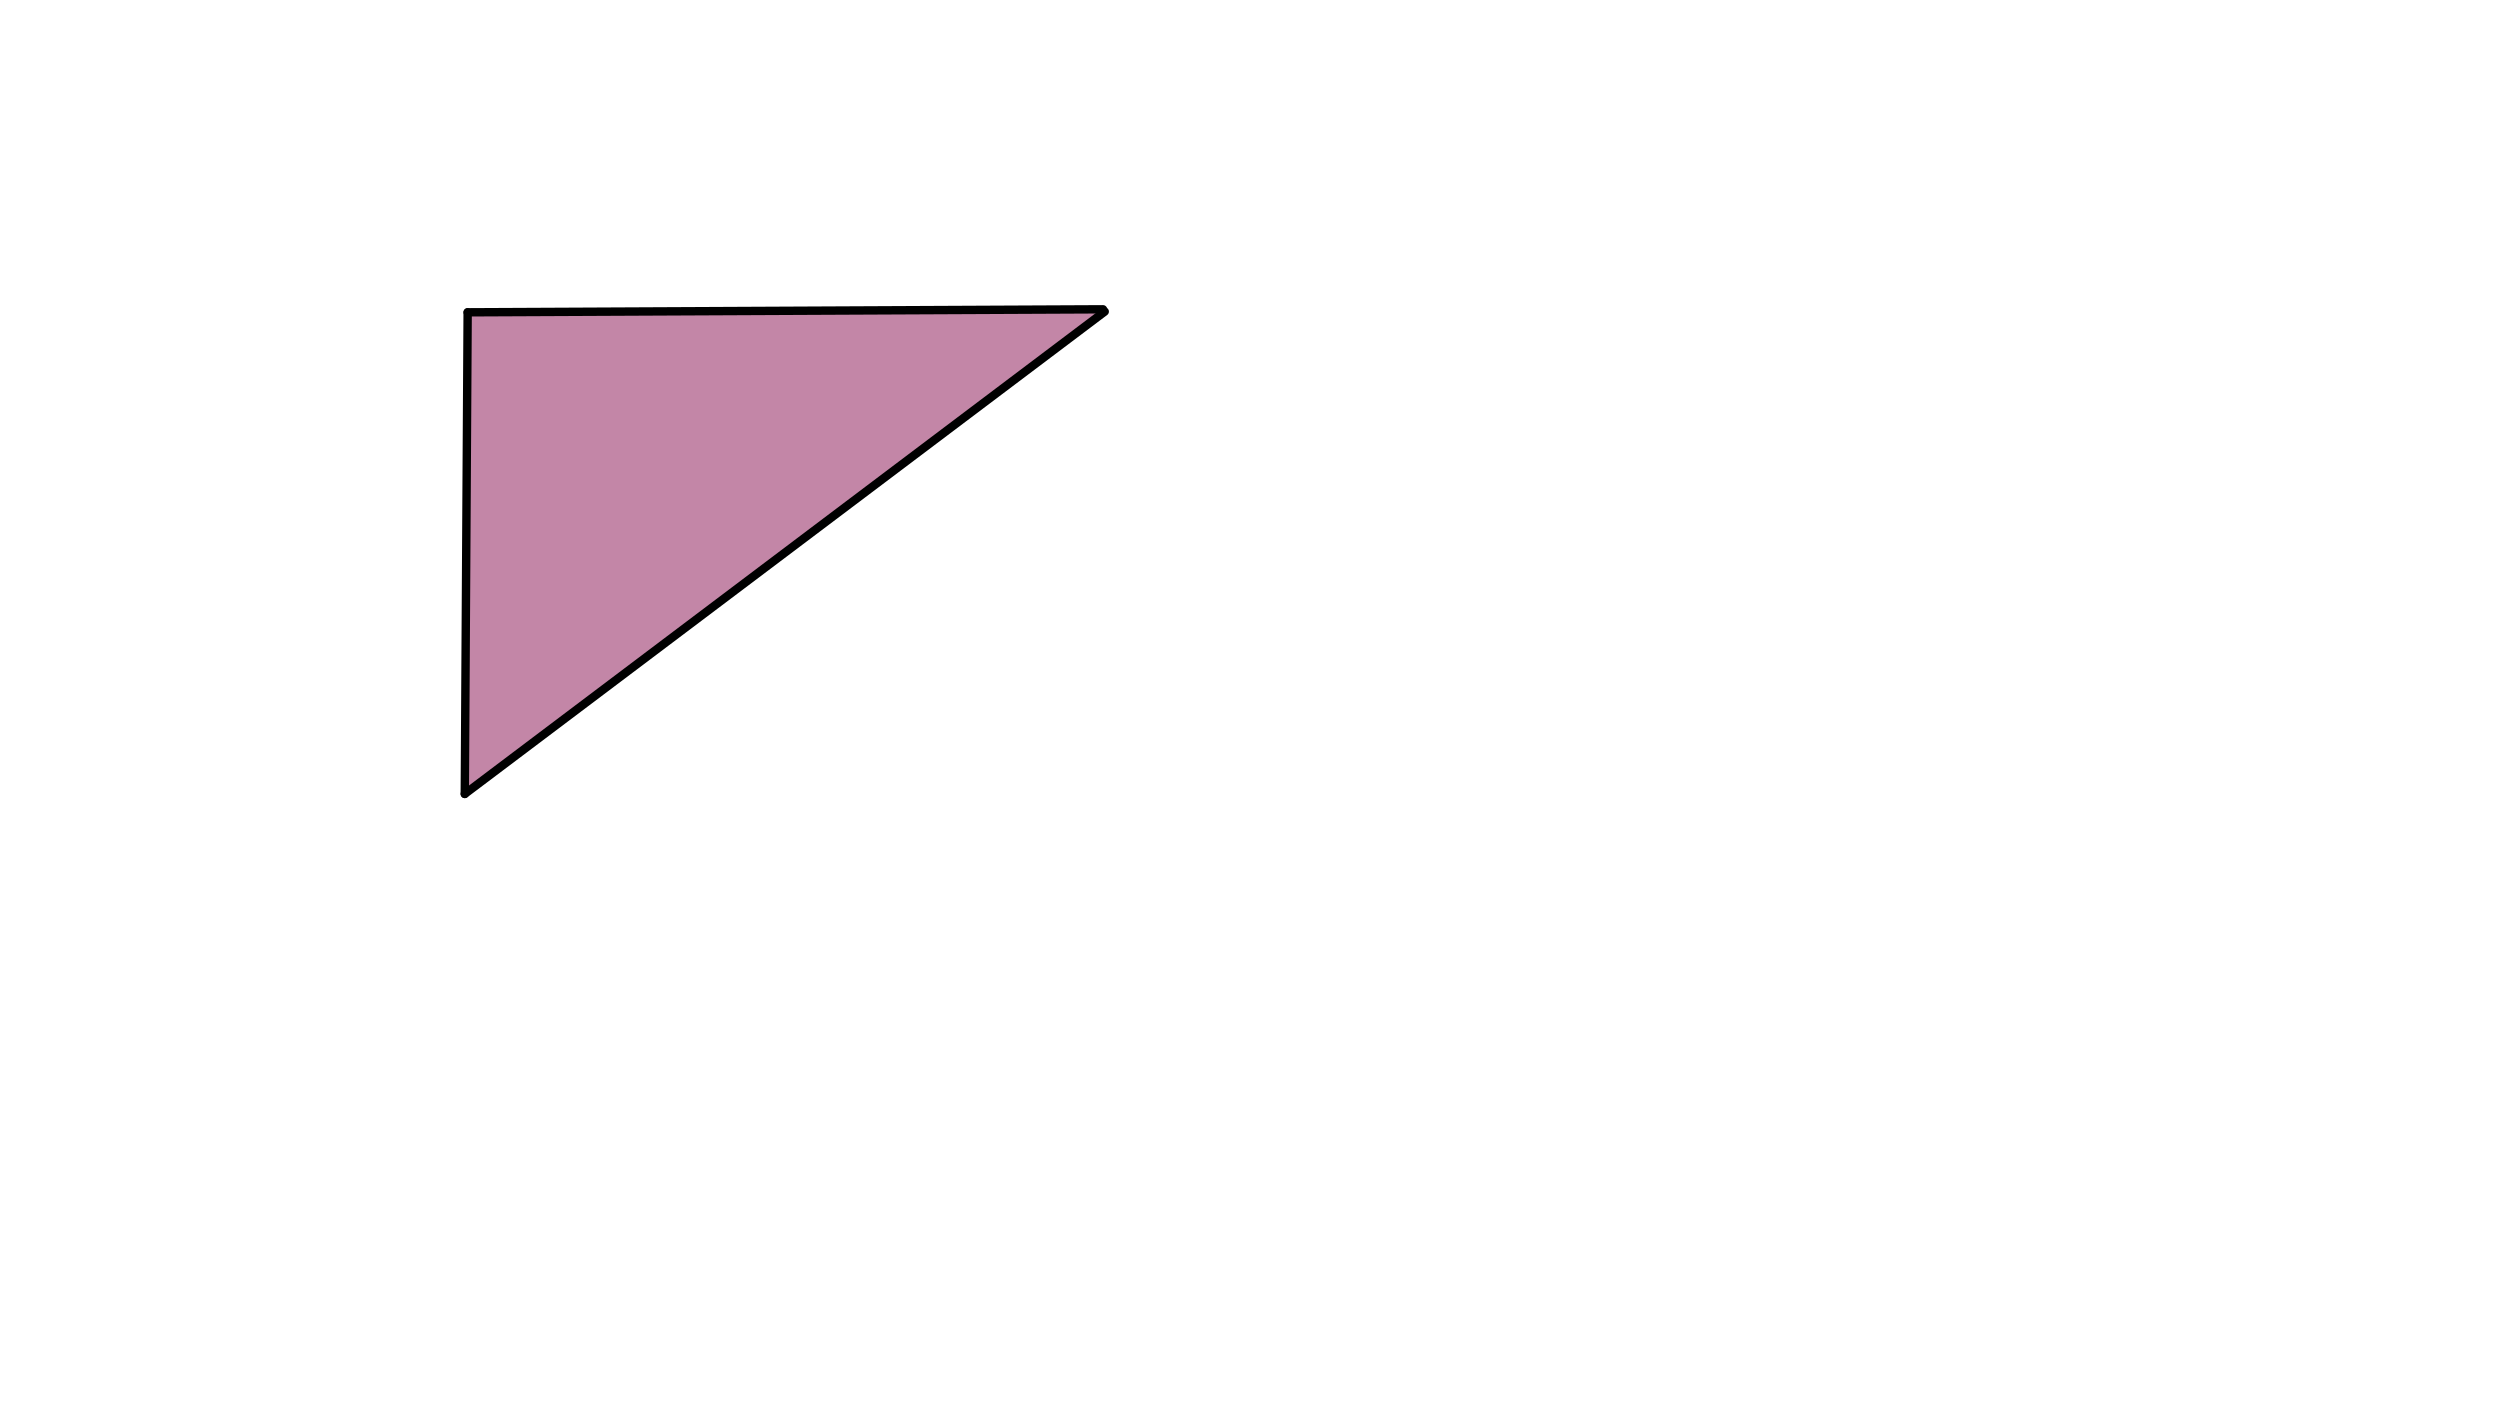 <svg xmlns="http://www.w3.org/2000/svg" class="svg--1it" height="100%" preserveAspectRatio="xMidYMid meet" viewBox="0 0 595.276 334.488" width="100%"><defs><marker id="marker-arrow" markerHeight="16" markerUnits="userSpaceOnUse" markerWidth="24" orient="auto-start-reverse" refX="24" refY="4" viewBox="0 0 24 8"><path d="M 0 0 L 24 4 L 0 8 z" stroke="inherit"></path></marker></defs><g class="aux-layer--1FB"></g><g class="main-layer--3Vd"><g class="element--2qn"><g fill="#880E4F" opacity="0.5"><path d="M 110.671 189.043 L 111.354 74.365 L 263.045 74.19 Z" stroke="none"></path></g></g><g class="element--2qn"><line stroke="#000000" stroke-dasharray="none" stroke-linecap="round" stroke-width="2" x1="111.354" x2="110.671" y1="74.365" y2="189.043"></line></g><g class="element--2qn"><line stroke="#000000" stroke-dasharray="none" stroke-linecap="round" stroke-width="2" x1="262.635" x2="111.354" y1="73.647" y2="74.365"></line></g><g class="element--2qn"><line stroke="#000000" stroke-dasharray="none" stroke-linecap="round" stroke-width="2" x1="263.045" x2="110.671" y1="74.19" y2="189.043"></line></g></g><g class="snaps-layer--2PT"></g><g class="temp-layer--rAP"></g></svg>